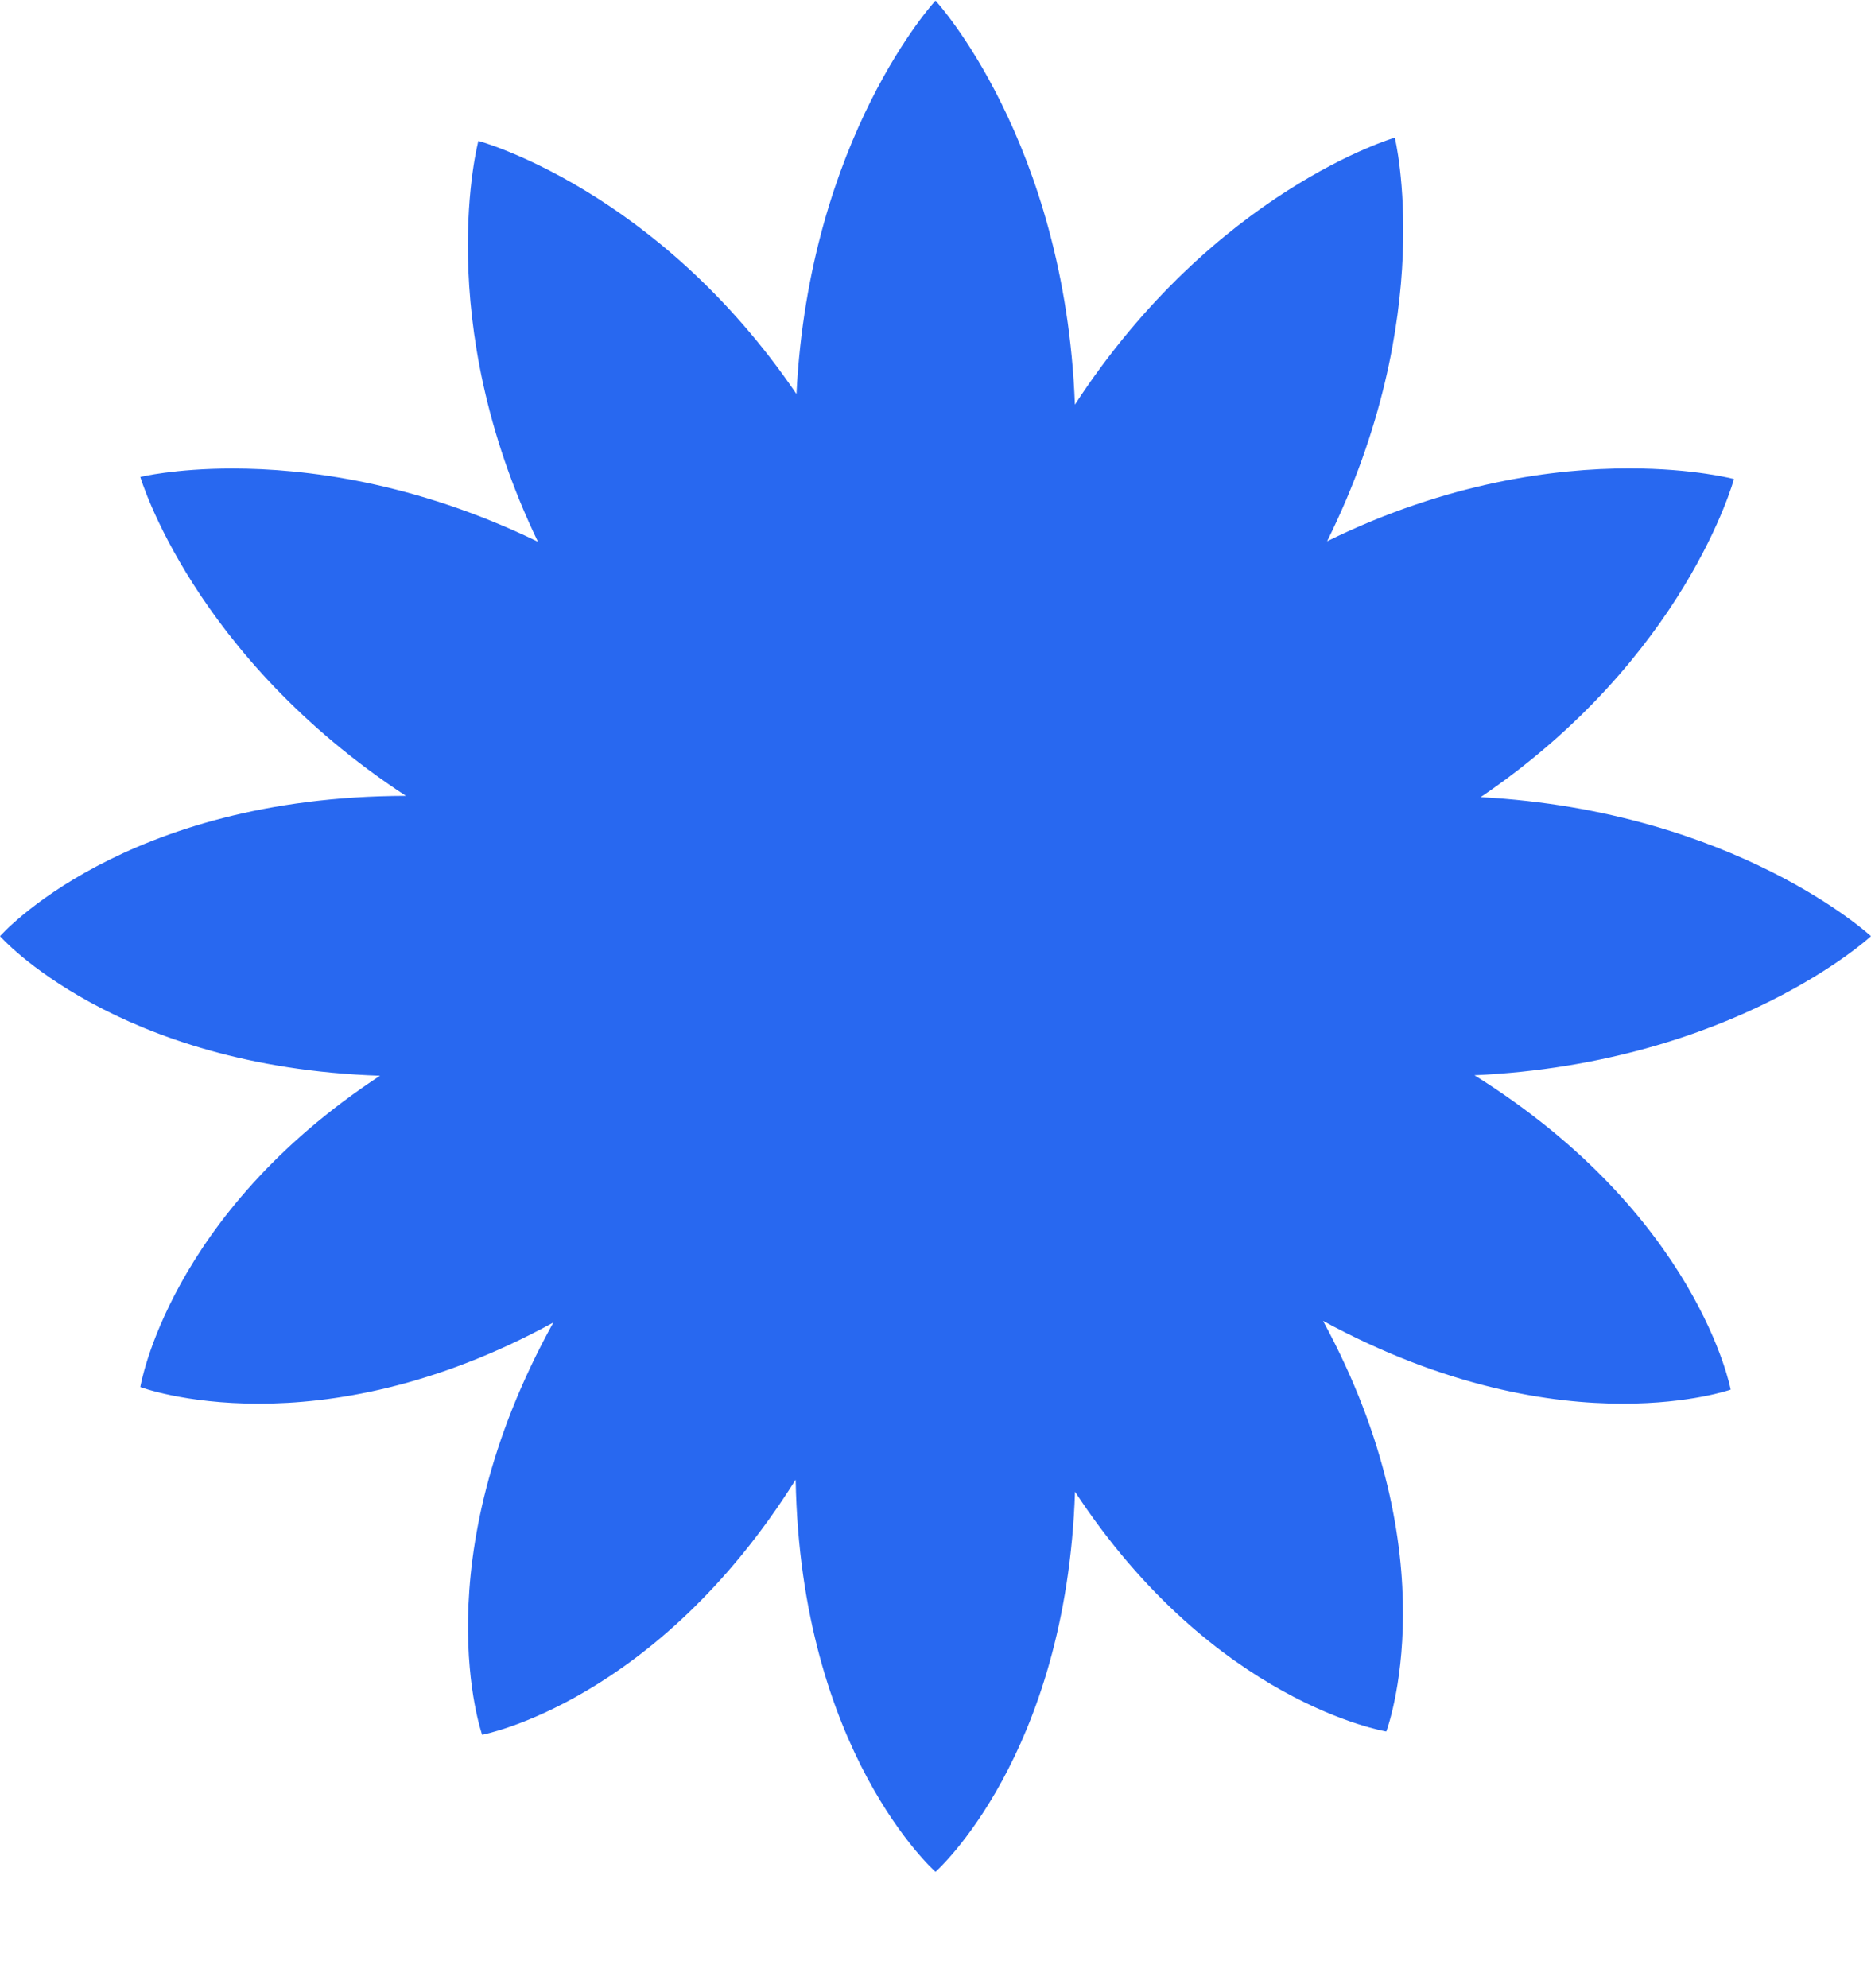 <svg width="16" height="17" viewBox="0 0 16 17" fill="none" xmlns="http://www.w3.org/2000/svg">
<path d="M6.811 3.369C6.921 1.171 8 0.005 8 0.005C8 0.005 9.108 1.204 9.192 3.46C10.388 1.626 11.928 1.177 11.928 1.177C11.928 1.177 12.302 2.703 11.349 4.628C12.377 4.123 13.297 4.005 13.932 4.005C14.49 4.005 14.828 4.096 14.828 4.096C14.828 4.096 14.417 5.624 12.662 6.816C14.844 6.934 16 8.005 16 8.005C16 8.005 14.824 9.092 12.609 9.194C14.524 10.392 14.8 11.882 14.8 11.882C14.8 11.882 14.459 12.002 13.878 12.002C13.258 12.002 12.362 11.864 11.314 11.294C12.416 13.322 11.855 14.805 11.855 14.805C11.855 14.805 10.382 14.566 9.193 12.755C9.118 15.018 8 16.005 8 16.005C8 16.005 6.847 14.989 6.804 12.652C5.608 14.558 4.123 14.833 4.123 14.833C4.123 14.833 3.599 13.356 4.732 11.308C3.718 11.863 2.84 12.002 2.212 12.002C1.578 12.002 1.2 11.86 1.2 11.86C1.2 11.86 1.439 10.386 3.25 9.198C0.987 9.123 0 8.005 0 8.005C0 8.005 1.048 6.81 3.471 6.805C1.648 5.61 1.2 4.078 1.2 4.078C1.2 4.078 1.494 4.006 1.988 4.006C2.608 4.006 3.542 4.119 4.6 4.632C3.684 2.728 4.091 1.205 4.091 1.205C4.091 1.205 5.619 1.616 6.811 3.369Z" fill="#2868F0"/>
</svg>
